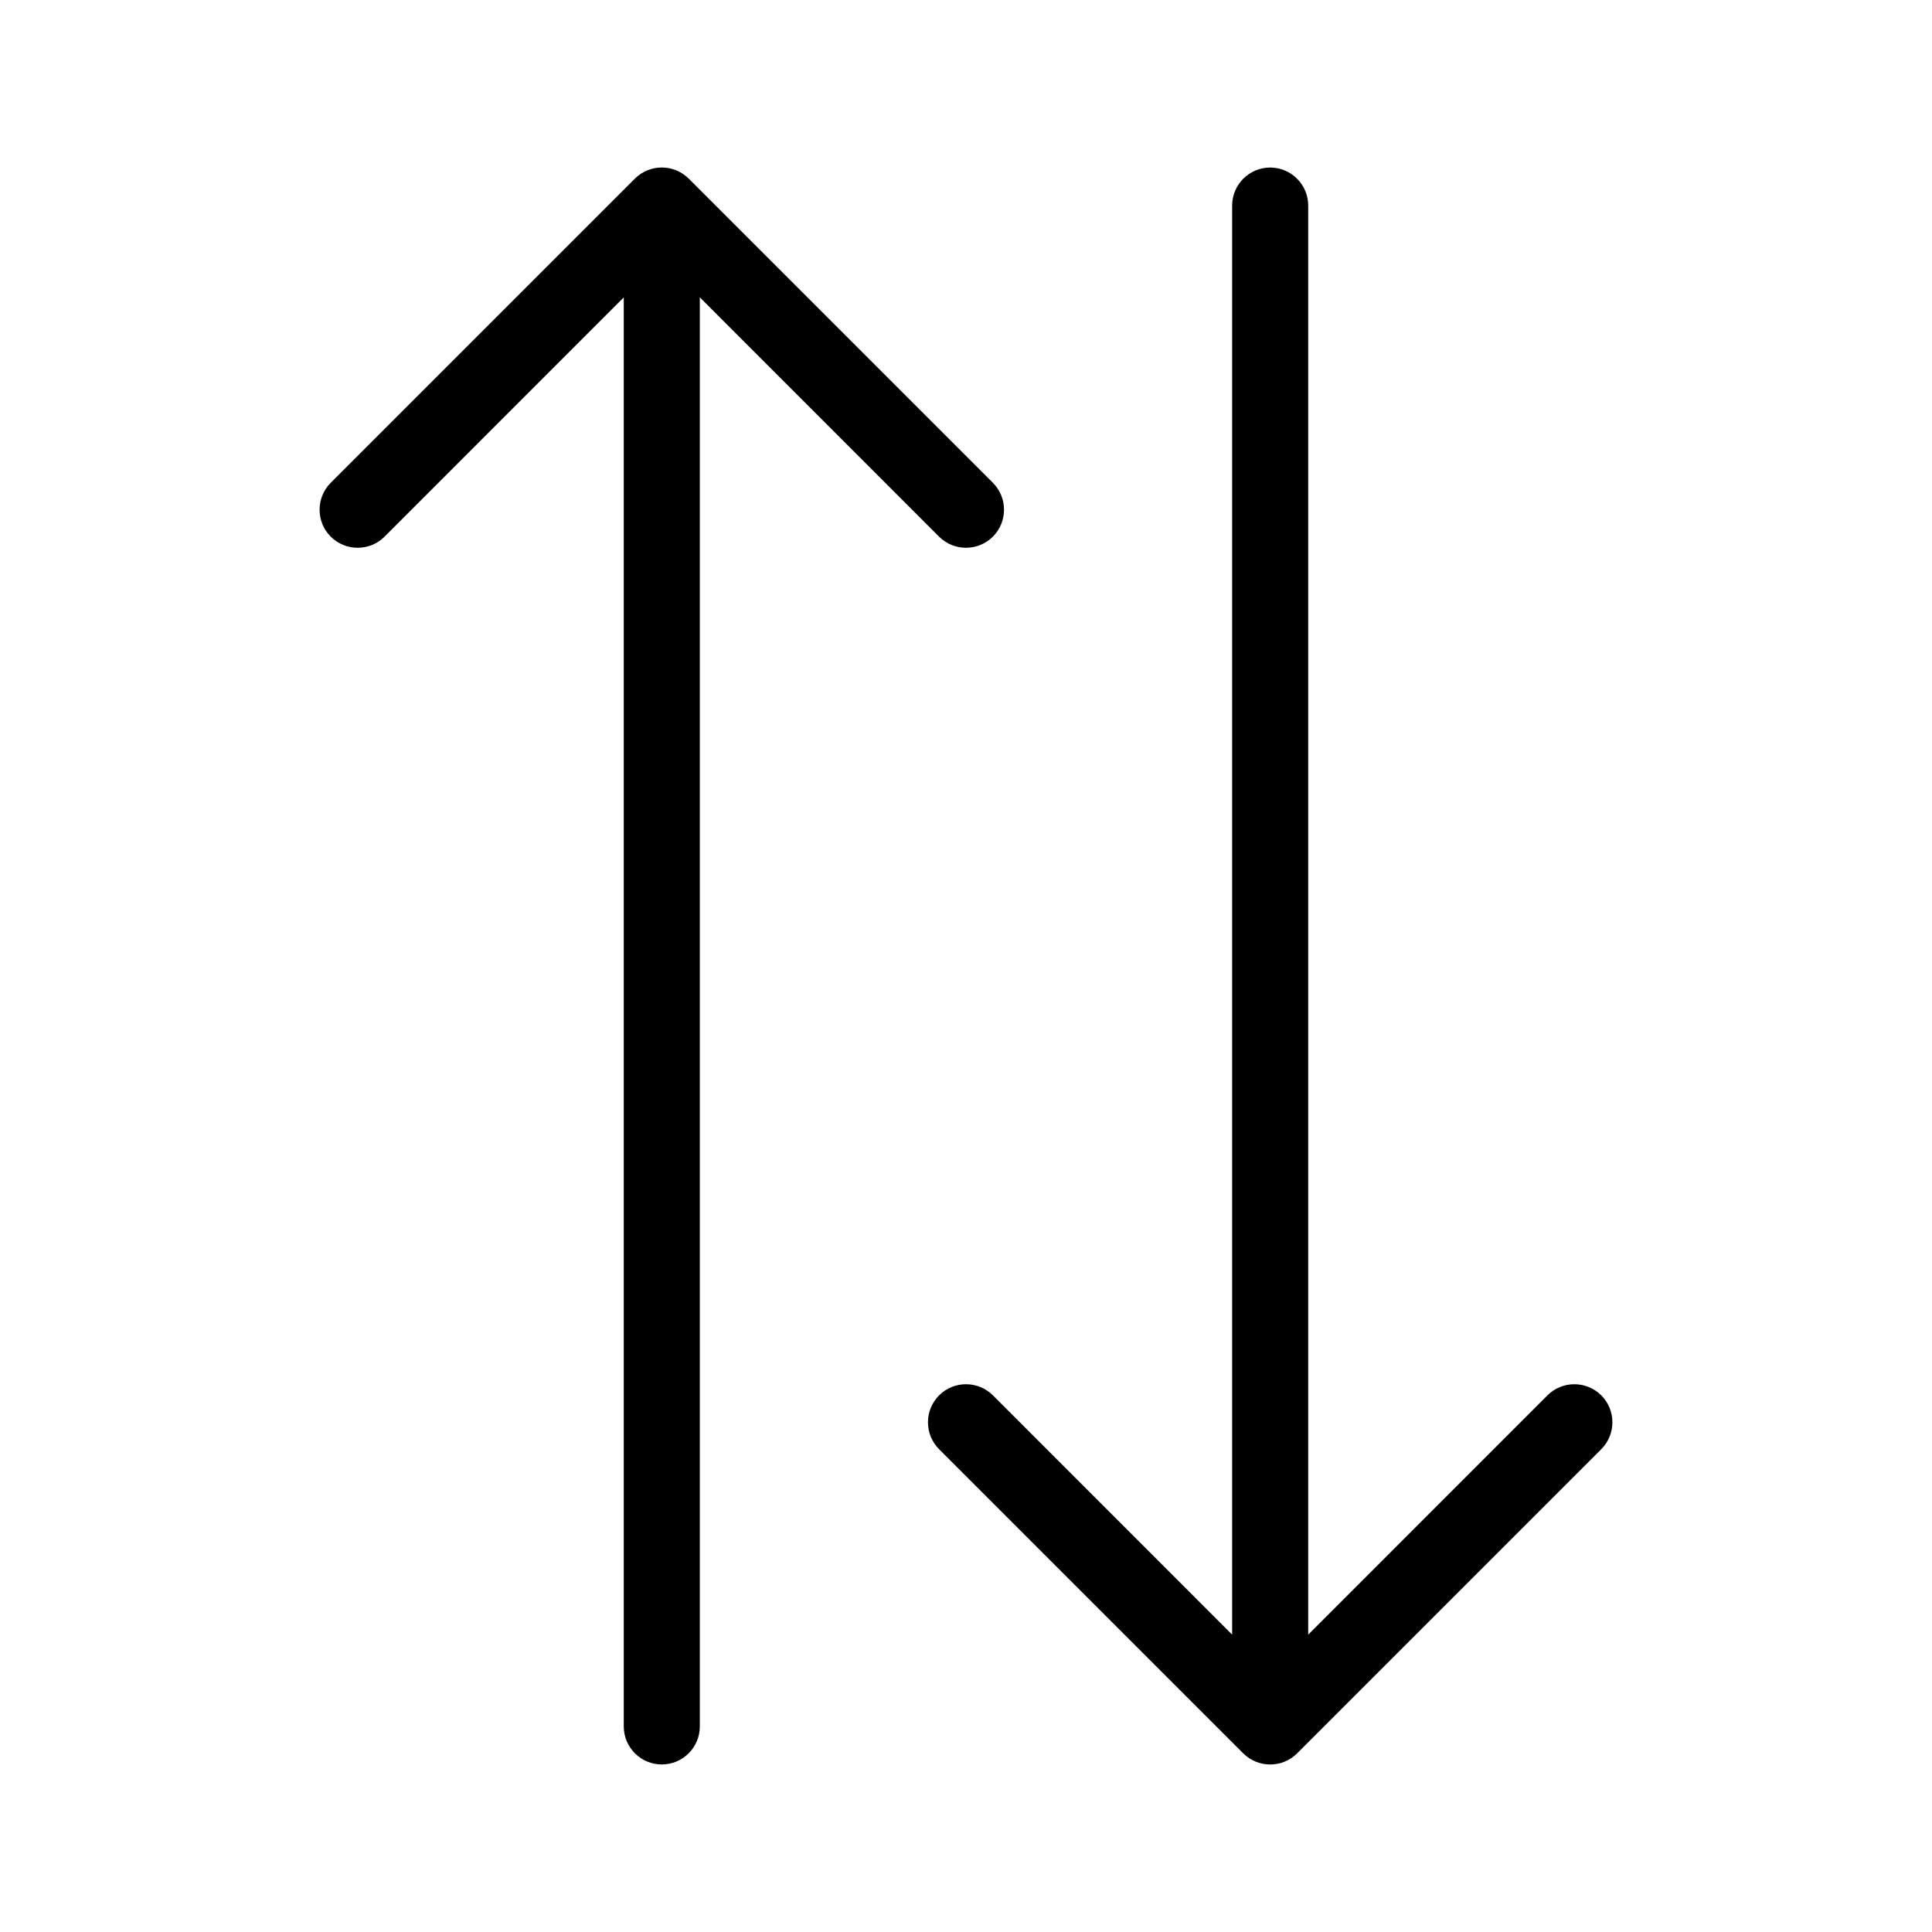 <?xml version="1.0" encoding="UTF-8"?>
<!-- Uploaded to: ICON Repo, www.iconrepo.com, Generator: ICON Repo Mixer Tools -->
<svg fill="#000000" width="800px" height="800px" version="1.1" viewBox="144 144 512 512" xmlns="http://www.w3.org/2000/svg">
 <path d="m309.31 222.8-63.398 63.418c-3.949 3.93-10.316 3.93-14.27 0-3.93-3.949-3.93-10.316 0-14.27l80.609-80.609c3.949-3.93 10.316-3.93 14.27 0l80.609 80.609c3.93 3.949 3.93 10.316 0 14.27-3.949 3.93-10.316 3.93-14.27 0l-63.398-63.418v378.72c0 5.562-4.516 10.078-10.078 10.078s-10.078-4.516-10.078-10.078v-378.72zm161.22 354.4v-378.72c0-5.562 4.516-10.078 10.078-10.078s10.078 4.516 10.078 10.078v378.72l63.398-63.418c3.949-3.93 10.316-3.93 14.27 0 3.93 3.949 3.93 10.316 0 14.27l-80.609 80.609c-3.949 3.93-10.316 3.93-14.27 0l-80.609-80.609c-3.93-3.949-3.93-10.316 0-14.27 3.949-3.93 10.316-3.93 14.27 0l63.398 63.418z" fill-rule="evenodd"/>
</svg>
